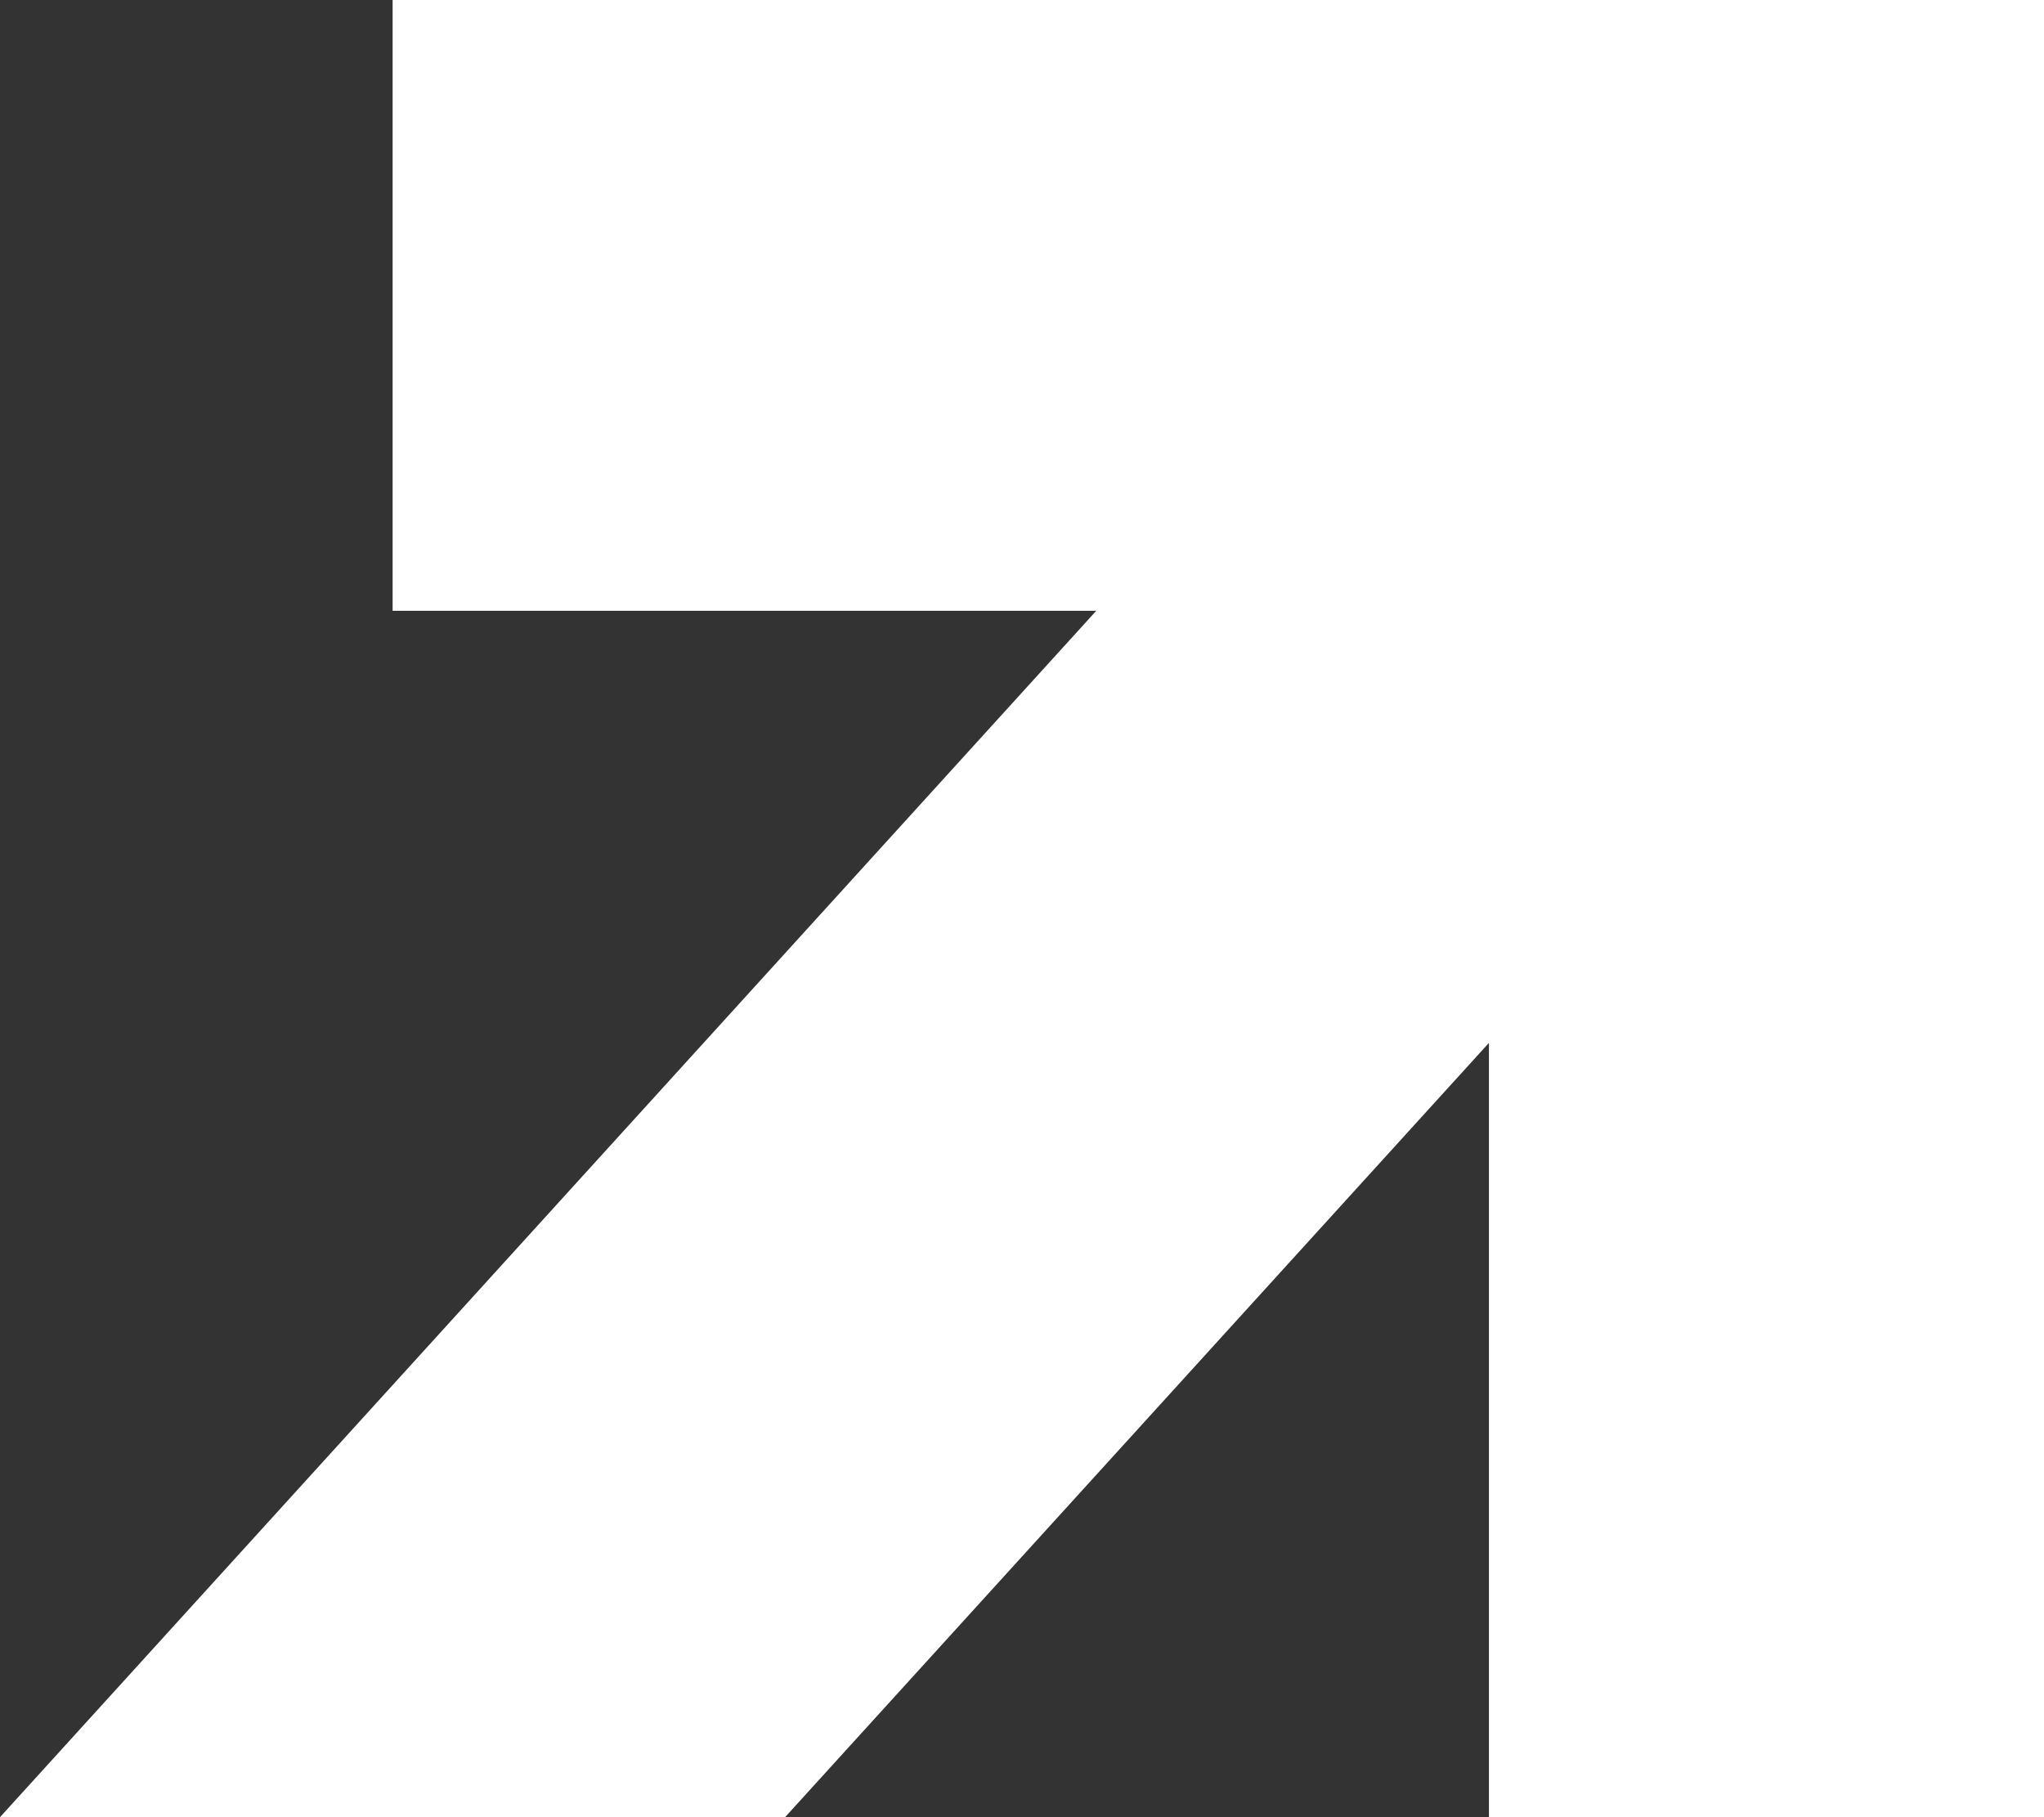 <?xml version="1.0" encoding="UTF-8"?>
<svg xmlns="http://www.w3.org/2000/svg" width="36" height="32" viewBox="0 0 36 32" fill="none">
  <rect x="0" y="0" width="36" height="32" fill="#333333" stroke="none"/>
  <path d="M6.915 0v10.756h12.393L0 32h13.827l12.397-13.635V32H36V0H6.916Z" fill="#fff"></path>
</svg>
